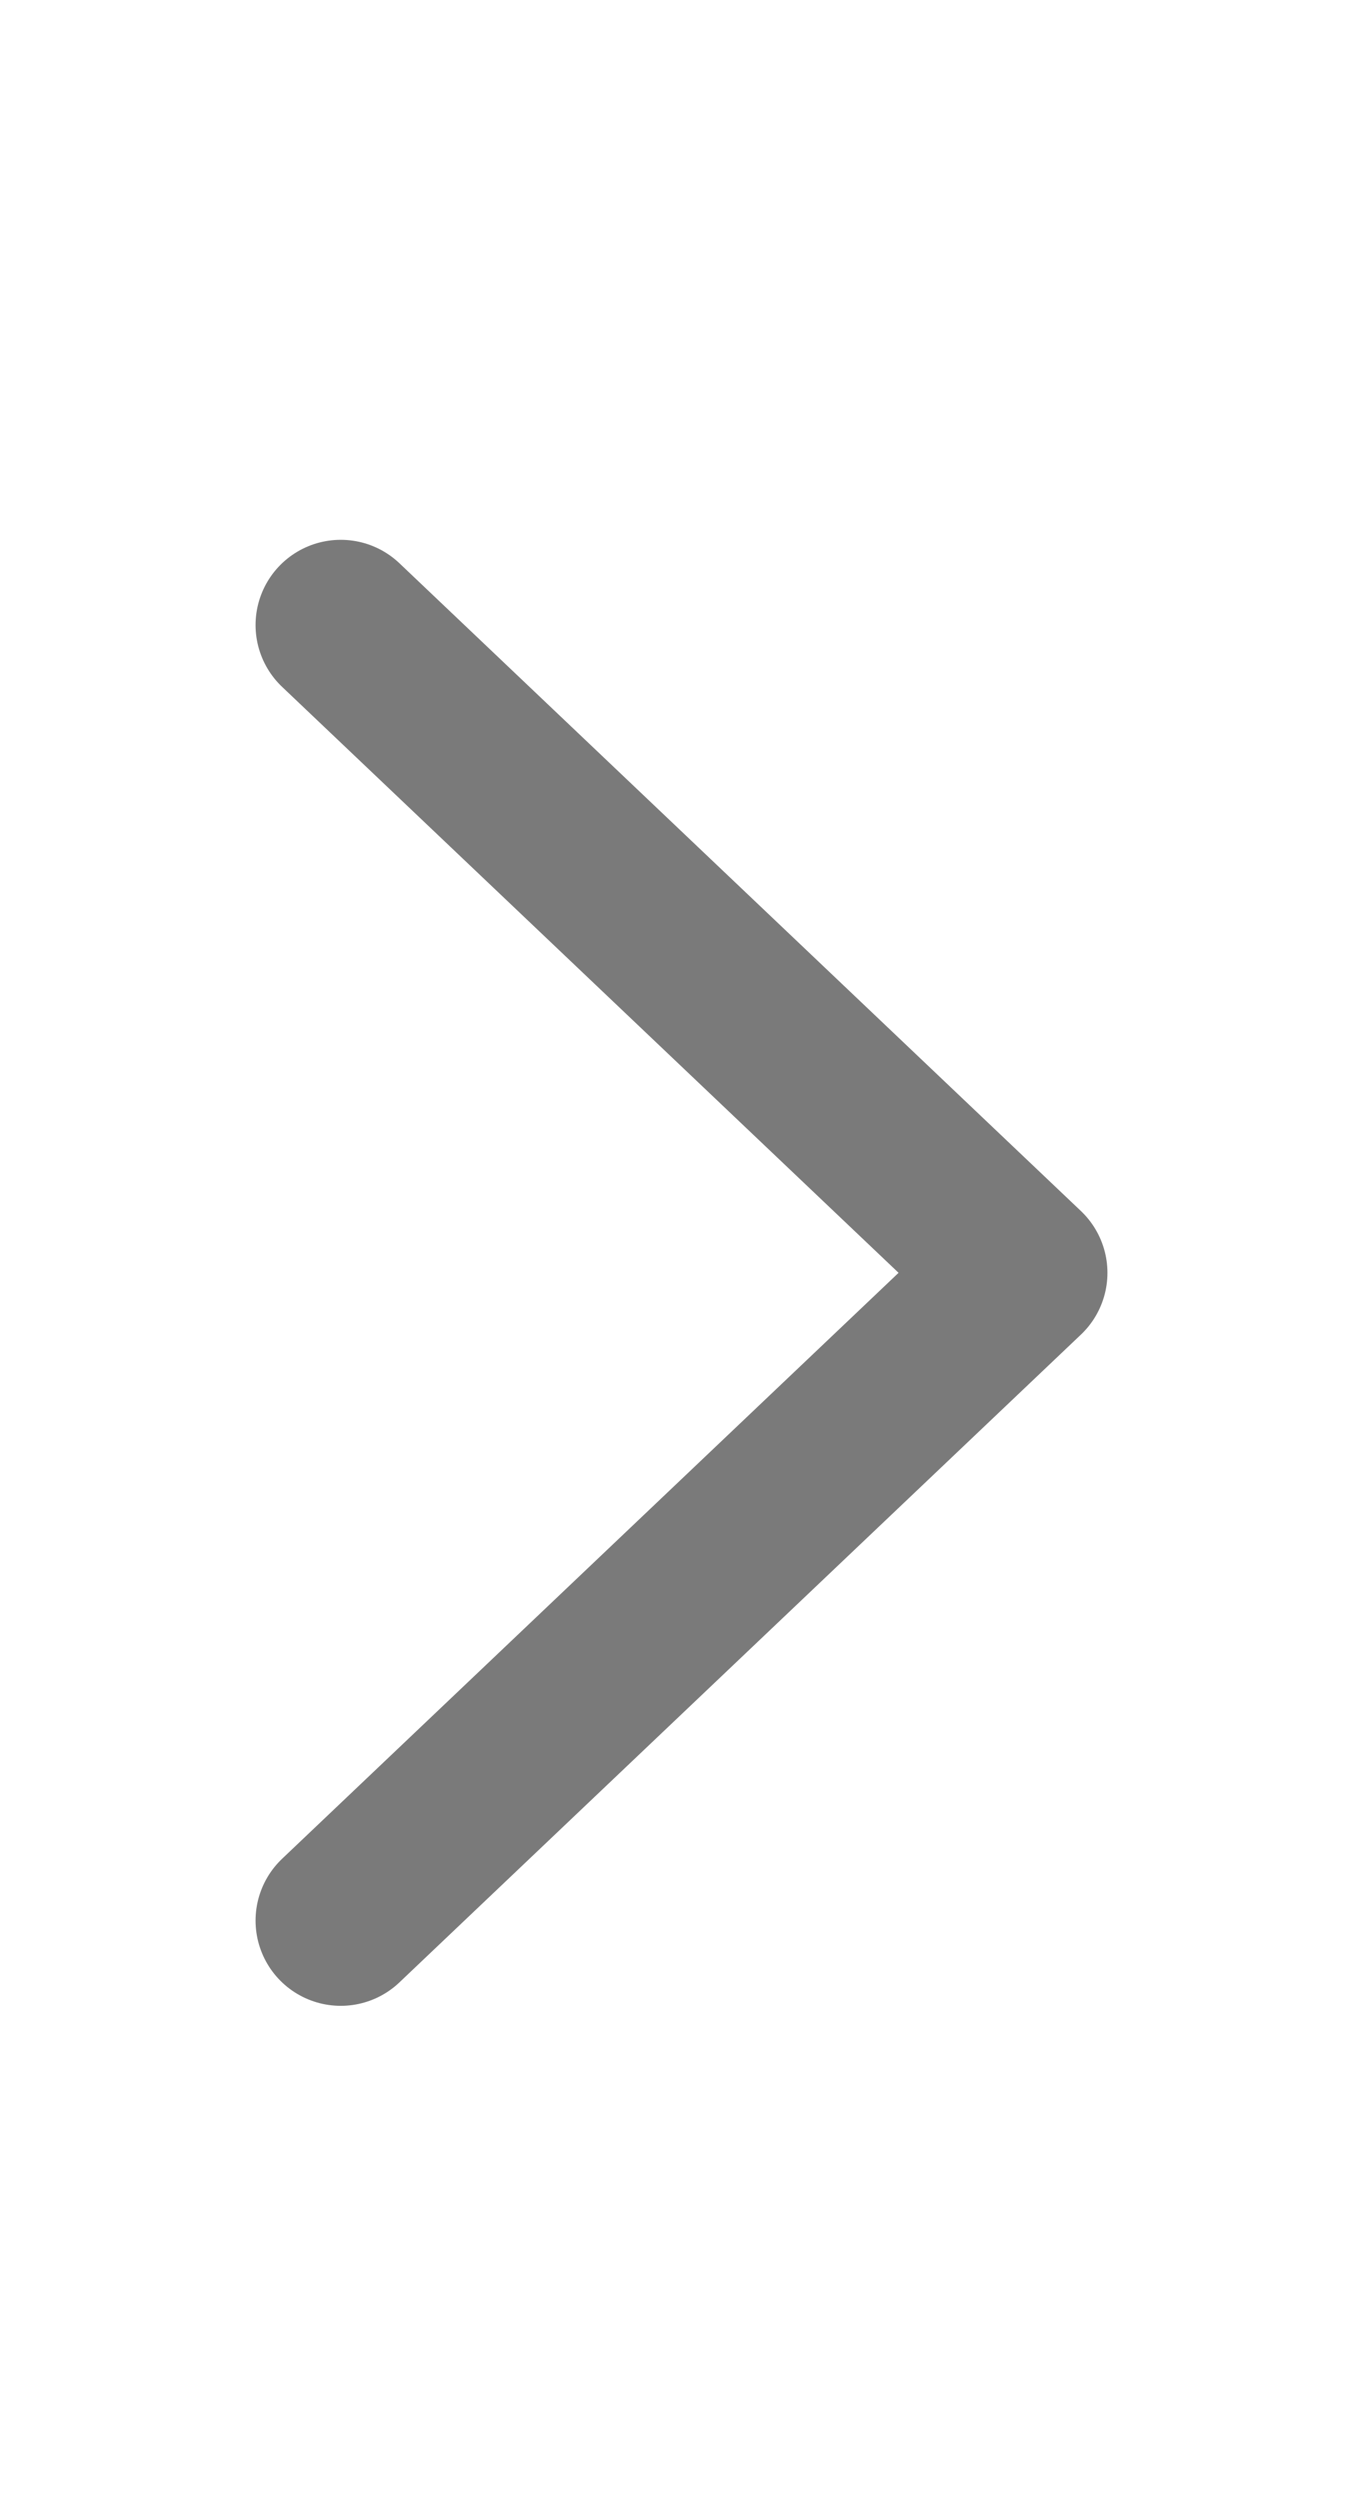 <?xml version="1.0" encoding="UTF-8"?>
<svg width="12px" height="22px" viewBox="0 0 12 22" version="1.1" xmlns="http://www.w3.org/2000/svg" xmlns:xlink="http://www.w3.org/1999/xlink">
    <title>icon-向右</title>
    <g id="02_资产合作-" stroke="none" stroke-width="1" fill="none" fill-rule="evenodd">
        <g id="02_资产合作--提交物业合作意向状态补充" transform="translate(-934, -453)">
            <g id="提交物业合作意向备份" transform="translate(720, 120)">
                <g id="选择城市" transform="translate(40, 318)">
                    <g id="编组-3" transform="translate(6, 6)">
                        <g id="icon-向上收回" transform="translate(174, 20) rotate(90) translate(-174, -20) translate(163.5, 14)">
                            <rect id="矩形" opacity="0.4" x="0" y="0" width="21" height="12"></rect>
                            <polyline id="路径" stroke-opacity="0.6" stroke="#222222" stroke-width="1.5" stroke-linecap="round" stroke-linejoin="round" points="5 9 10.7 3 16.4 9"></polyline>
                        </g>
                    </g>
                </g>
            </g>
        </g>
    </g>
</svg>